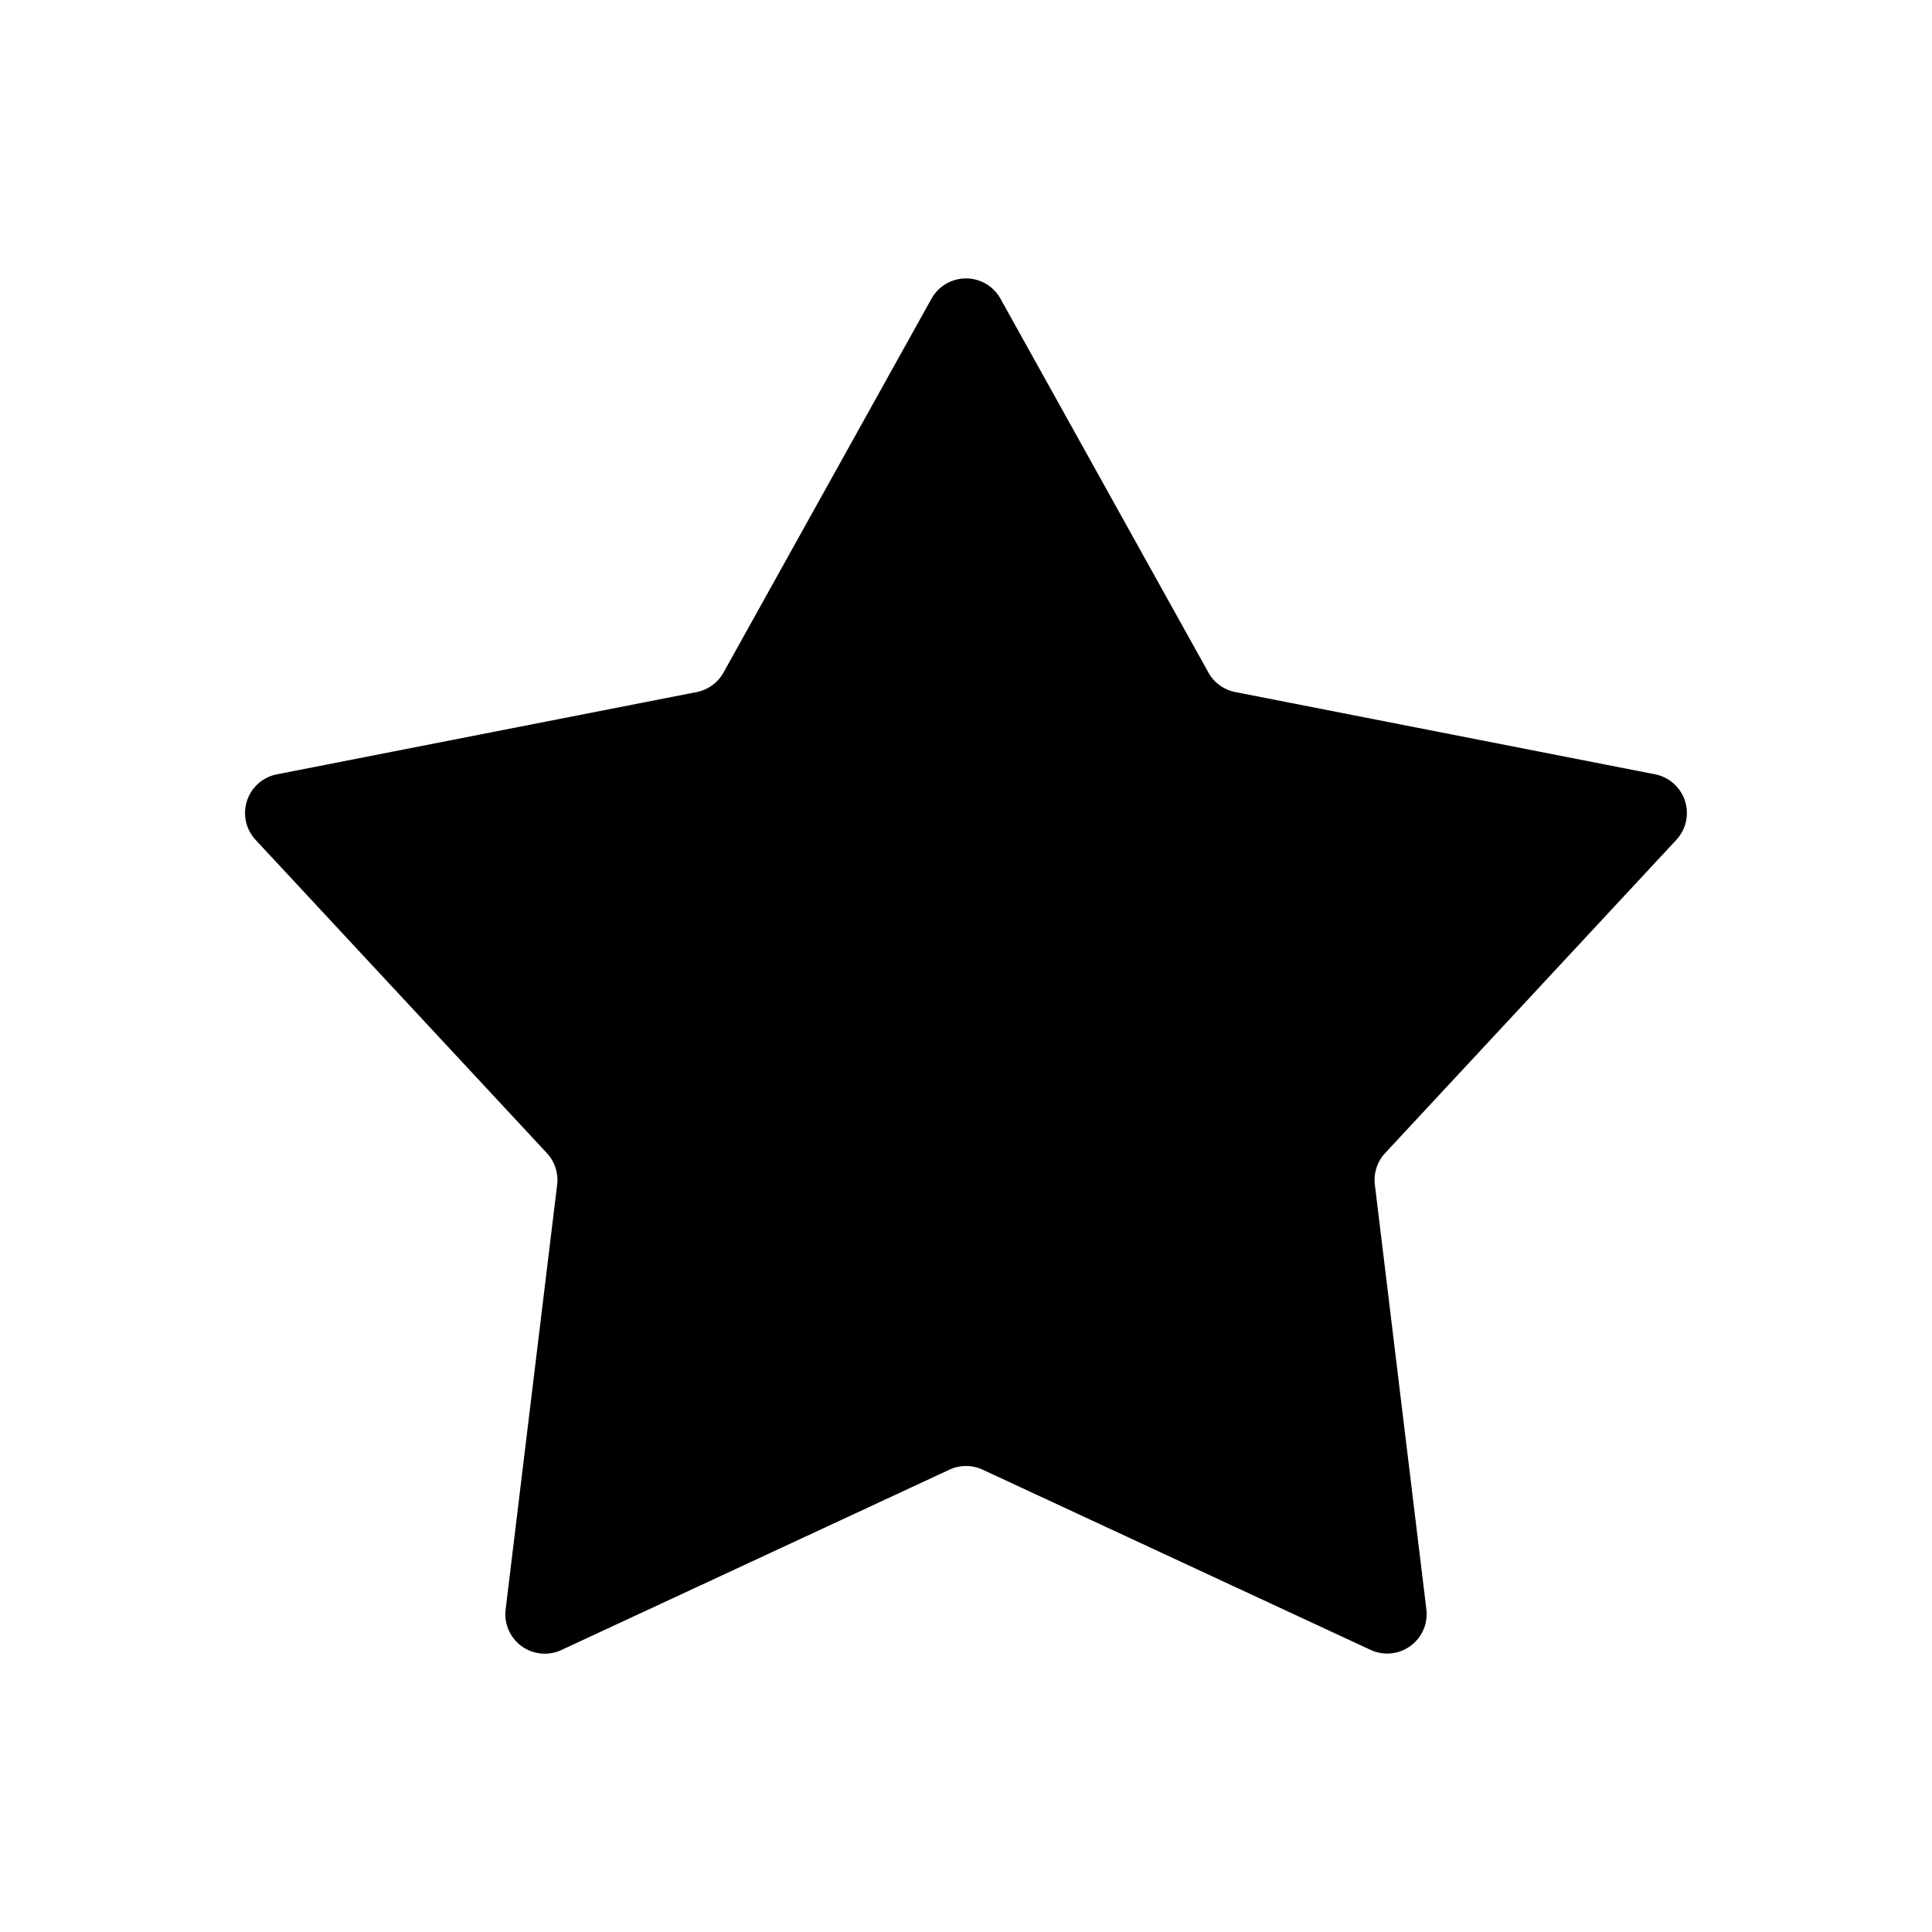<svg xmlns="http://www.w3.org/2000/svg" width="24" height="24" fill="none" viewBox="0 0 24 24"><path fill="currentColor" d="M11.572 3.71a.49.49 0 0 1 .856 0l2.583 4.644a.49.49 0 0 0 .334.243l5.216 1.022a.49.49 0 0 1 .264.813l-3.619 3.893a.49.49 0 0 0-.127.392l.64 5.277a.49.49 0 0 1-.692.502l-4.82-2.239a.489.489 0 0 0-.413 0l-4.82 2.24a.49.49 0 0 1-.693-.503l.64-5.277a.49.49 0 0 0-.127-.392l-3.62-3.893a.49.49 0 0 1 .265-.813l5.216-1.022a.49.49 0 0 0 .333-.243l2.584-4.645z"/></svg>